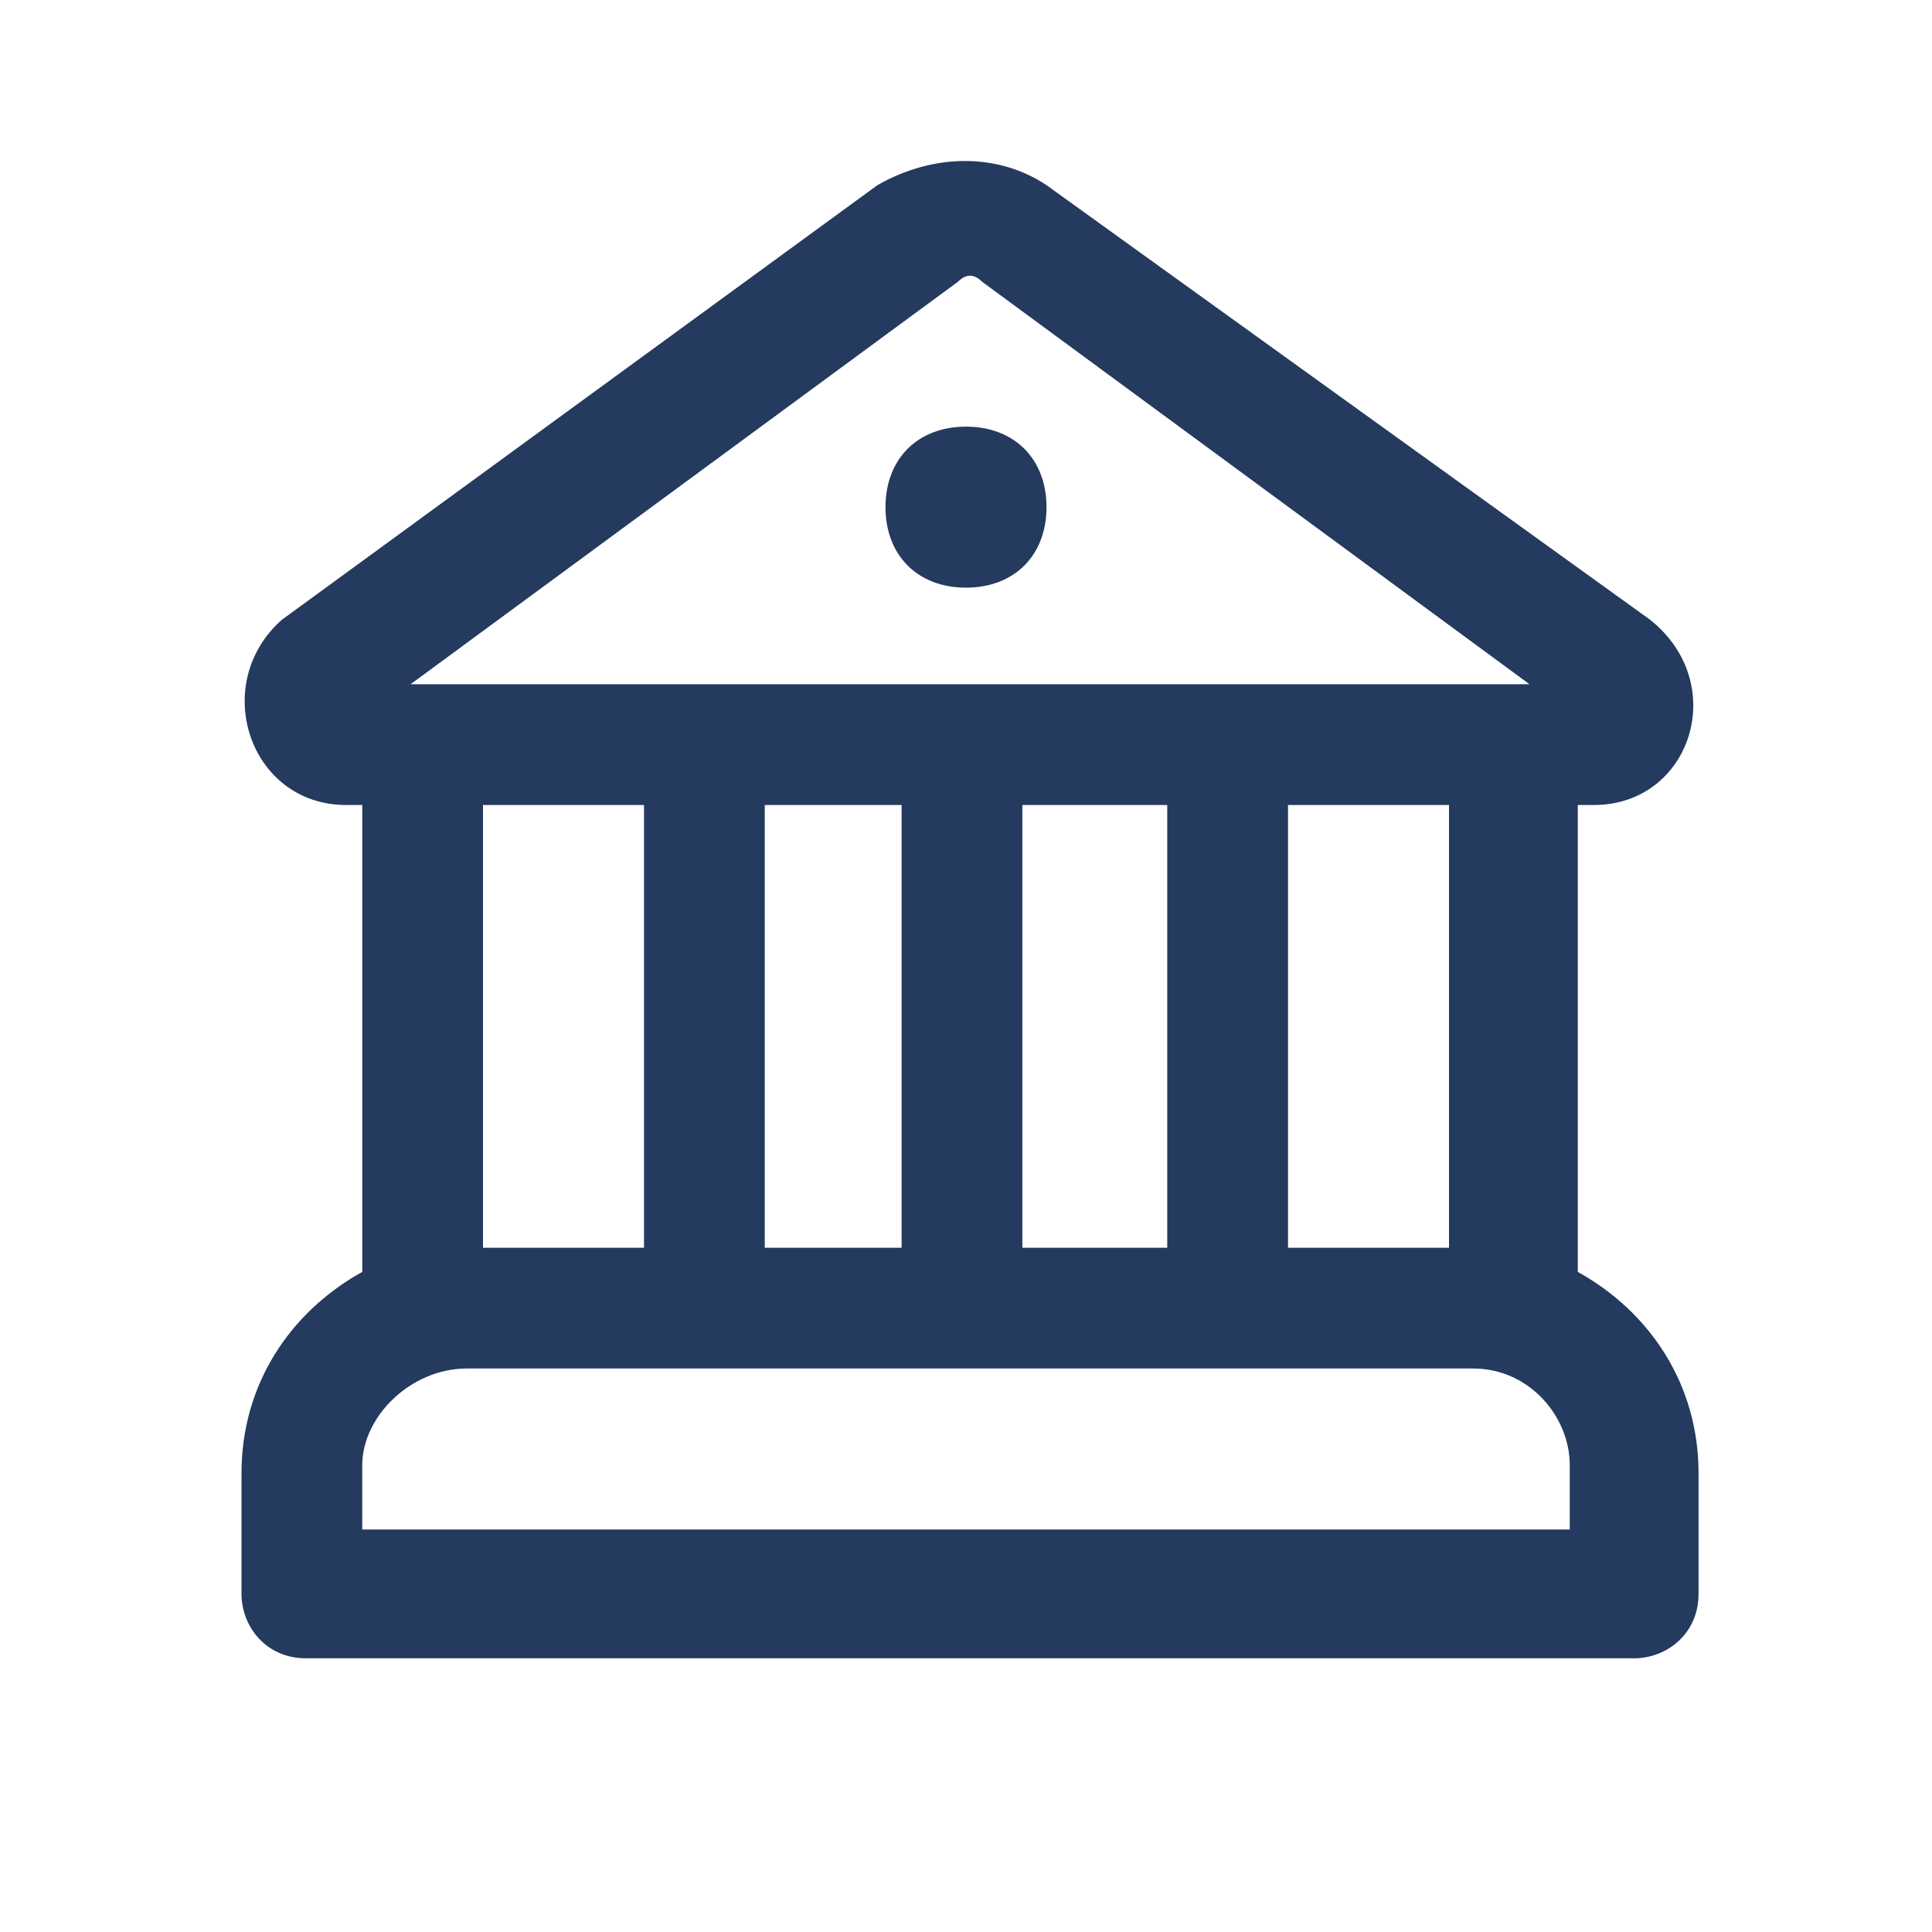 <?xml version="1.0" encoding="utf-8"?>
<!-- Generator: Adobe Illustrator 26.0.1, SVG Export Plug-In . SVG Version: 6.00 Build 0)  -->
<svg version="1.1" id="Layer_1" xmlns="http://www.w3.org/2000/svg" xmlns:xlink="http://www.w3.org/1999/xlink" x="0px" y="0px"
	 viewBox="0 0 24 24" style="enable-background:new 0 0 24 24;" xml:space="preserve">
<style type="text/css">
	.st0{fill:#243A5E;}
</style>
<path class="st0" d="M13,6.3c0,0.6-0.4,1-1,1s-1-0.4-1-1s0.4-1,1-1S13,5.7,13,6.3z"/>
<path class="st0" d="M13,2.3c-0.6-0.4-1.4-0.4-2.1,0L3.5,7.7C2.6,8.5,3.1,10,4.3,10h0.2v5.8C3.6,16.3,3,17.2,3,18.3v1.5
	c0,0.4,0.3,0.8,0.8,0.8h16.5c0.4,0,0.8-0.3,0.8-0.8v-1.5c0-1.1-0.6-2-1.5-2.5V10h0.2c1.2,0,1.7-1.5,0.7-2.3L13,2.3z M11.9,3.5
	c0.1-0.1,0.2-0.1,0.3,0l6.8,5H5.1L11.9,3.5z M18,10v5.5h-2V10H18z M14.5,10v5.5h-1.8V10H14.5z M11.2,10v5.5H9.5V10H11.2z M5.8,17
	h12.5c0.7,0,1.2,0.6,1.2,1.2V19h-15v-0.8C4.5,17.6,5.1,17,5.8,17z M6,15.5V10h2v5.5H6z"/>
</svg>